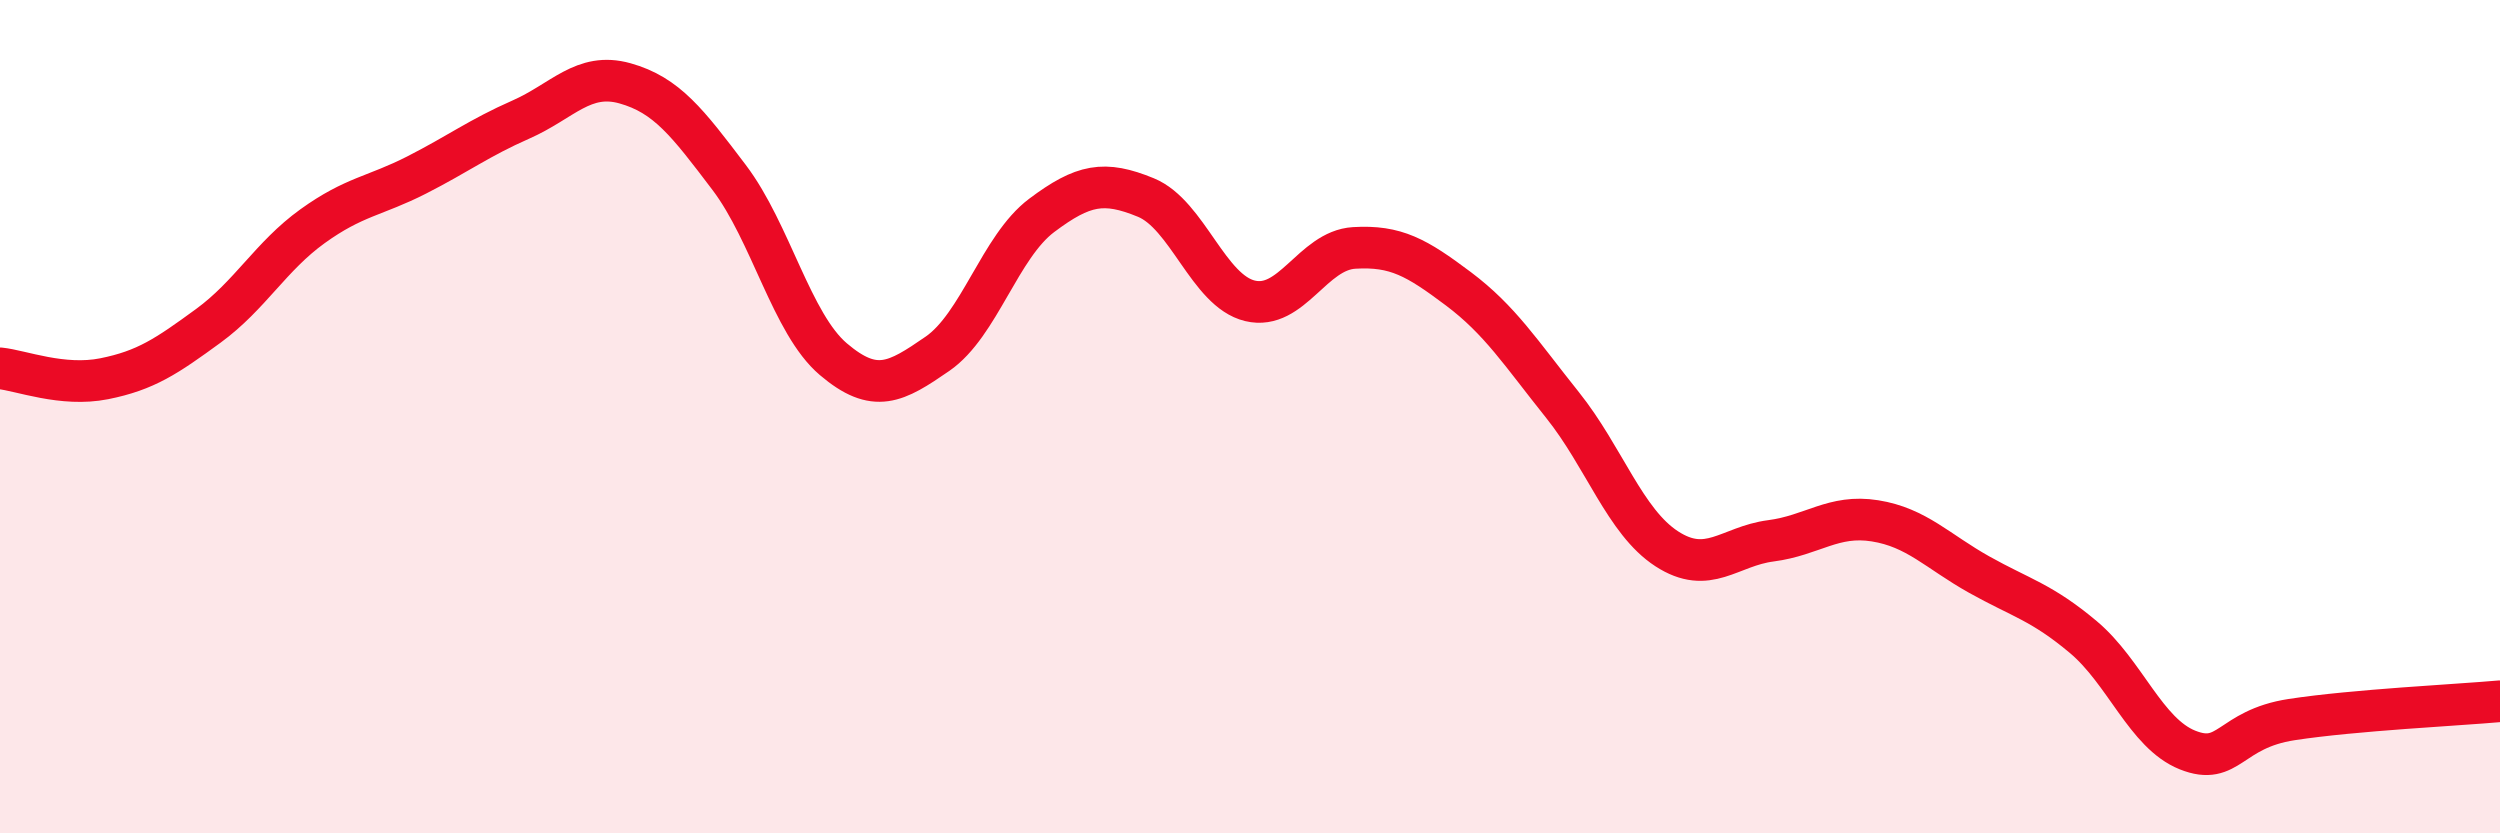 
    <svg width="60" height="20" viewBox="0 0 60 20" xmlns="http://www.w3.org/2000/svg">
      <path
        d="M 0,8.84 C 0.5,8.89 1.5,9.29 2.5,9.09 C 3.5,8.89 4,8.55 5,7.82 C 6,7.09 6.5,6.15 7.5,5.43 C 8.5,4.71 9,4.71 10,4.2 C 11,3.69 11.5,3.31 12.5,2.87 C 13.5,2.43 14,1.72 15,2 C 16,2.28 16.5,2.94 17.5,4.26 C 18.5,5.58 19,7.77 20,8.62 C 21,9.47 21.5,9.18 22.5,8.49 C 23.5,7.8 24,5.92 25,5.17 C 26,4.42 26.5,4.33 27.5,4.74 C 28.5,5.15 29,6.98 30,7.22 C 31,7.46 31.5,6.01 32.5,5.95 C 33.5,5.89 34,6.18 35,6.93 C 36,7.68 36.5,8.47 37.5,9.72 C 38.5,10.97 39,12.52 40,13.17 C 41,13.82 41.5,13.11 42.5,12.98 C 43.5,12.85 44,12.34 45,12.5 C 46,12.66 46.5,13.23 47.5,13.79 C 48.5,14.35 49,14.45 50,15.29 C 51,16.13 51.5,17.6 52.5,18 C 53.5,18.4 53.5,17.5 55,17.27 C 56.5,17.04 59,16.92 60,16.83L60 20L0 20Z"
        fill="#EB0A25"
        opacity="0.1"
        stroke-linecap="round"
        stroke-linejoin="round"
      />
      <path
        d="M 0,8.84 C 0.5,8.89 1.5,9.29 2.5,9.09 C 3.5,8.89 4,8.55 5,7.82 C 6,7.09 6.5,6.15 7.5,5.43 C 8.5,4.71 9,4.71 10,4.2 C 11,3.69 11.5,3.31 12.5,2.87 C 13.5,2.43 14,1.72 15,2 C 16,2.28 16.5,2.94 17.5,4.26 C 18.5,5.58 19,7.77 20,8.62 C 21,9.47 21.5,9.18 22.5,8.49 C 23.5,7.8 24,5.92 25,5.17 C 26,4.42 26.5,4.33 27.5,4.74 C 28.5,5.15 29,6.98 30,7.22 C 31,7.46 31.5,6.01 32.5,5.95 C 33.5,5.89 34,6.18 35,6.93 C 36,7.68 36.5,8.47 37.5,9.72 C 38.5,10.97 39,12.52 40,13.17 C 41,13.82 41.5,13.11 42.5,12.98 C 43.5,12.85 44,12.34 45,12.5 C 46,12.66 46.5,13.23 47.5,13.79 C 48.5,14.35 49,14.45 50,15.29 C 51,16.13 51.5,17.6 52.5,18 C 53.5,18.4 53.5,17.5 55,17.27 C 56.5,17.04 59,16.92 60,16.83"
        stroke="#EB0A25"
        stroke-width="1"
        fill="none"
        stroke-linecap="round"
        stroke-linejoin="round"
      />
    </svg>
  